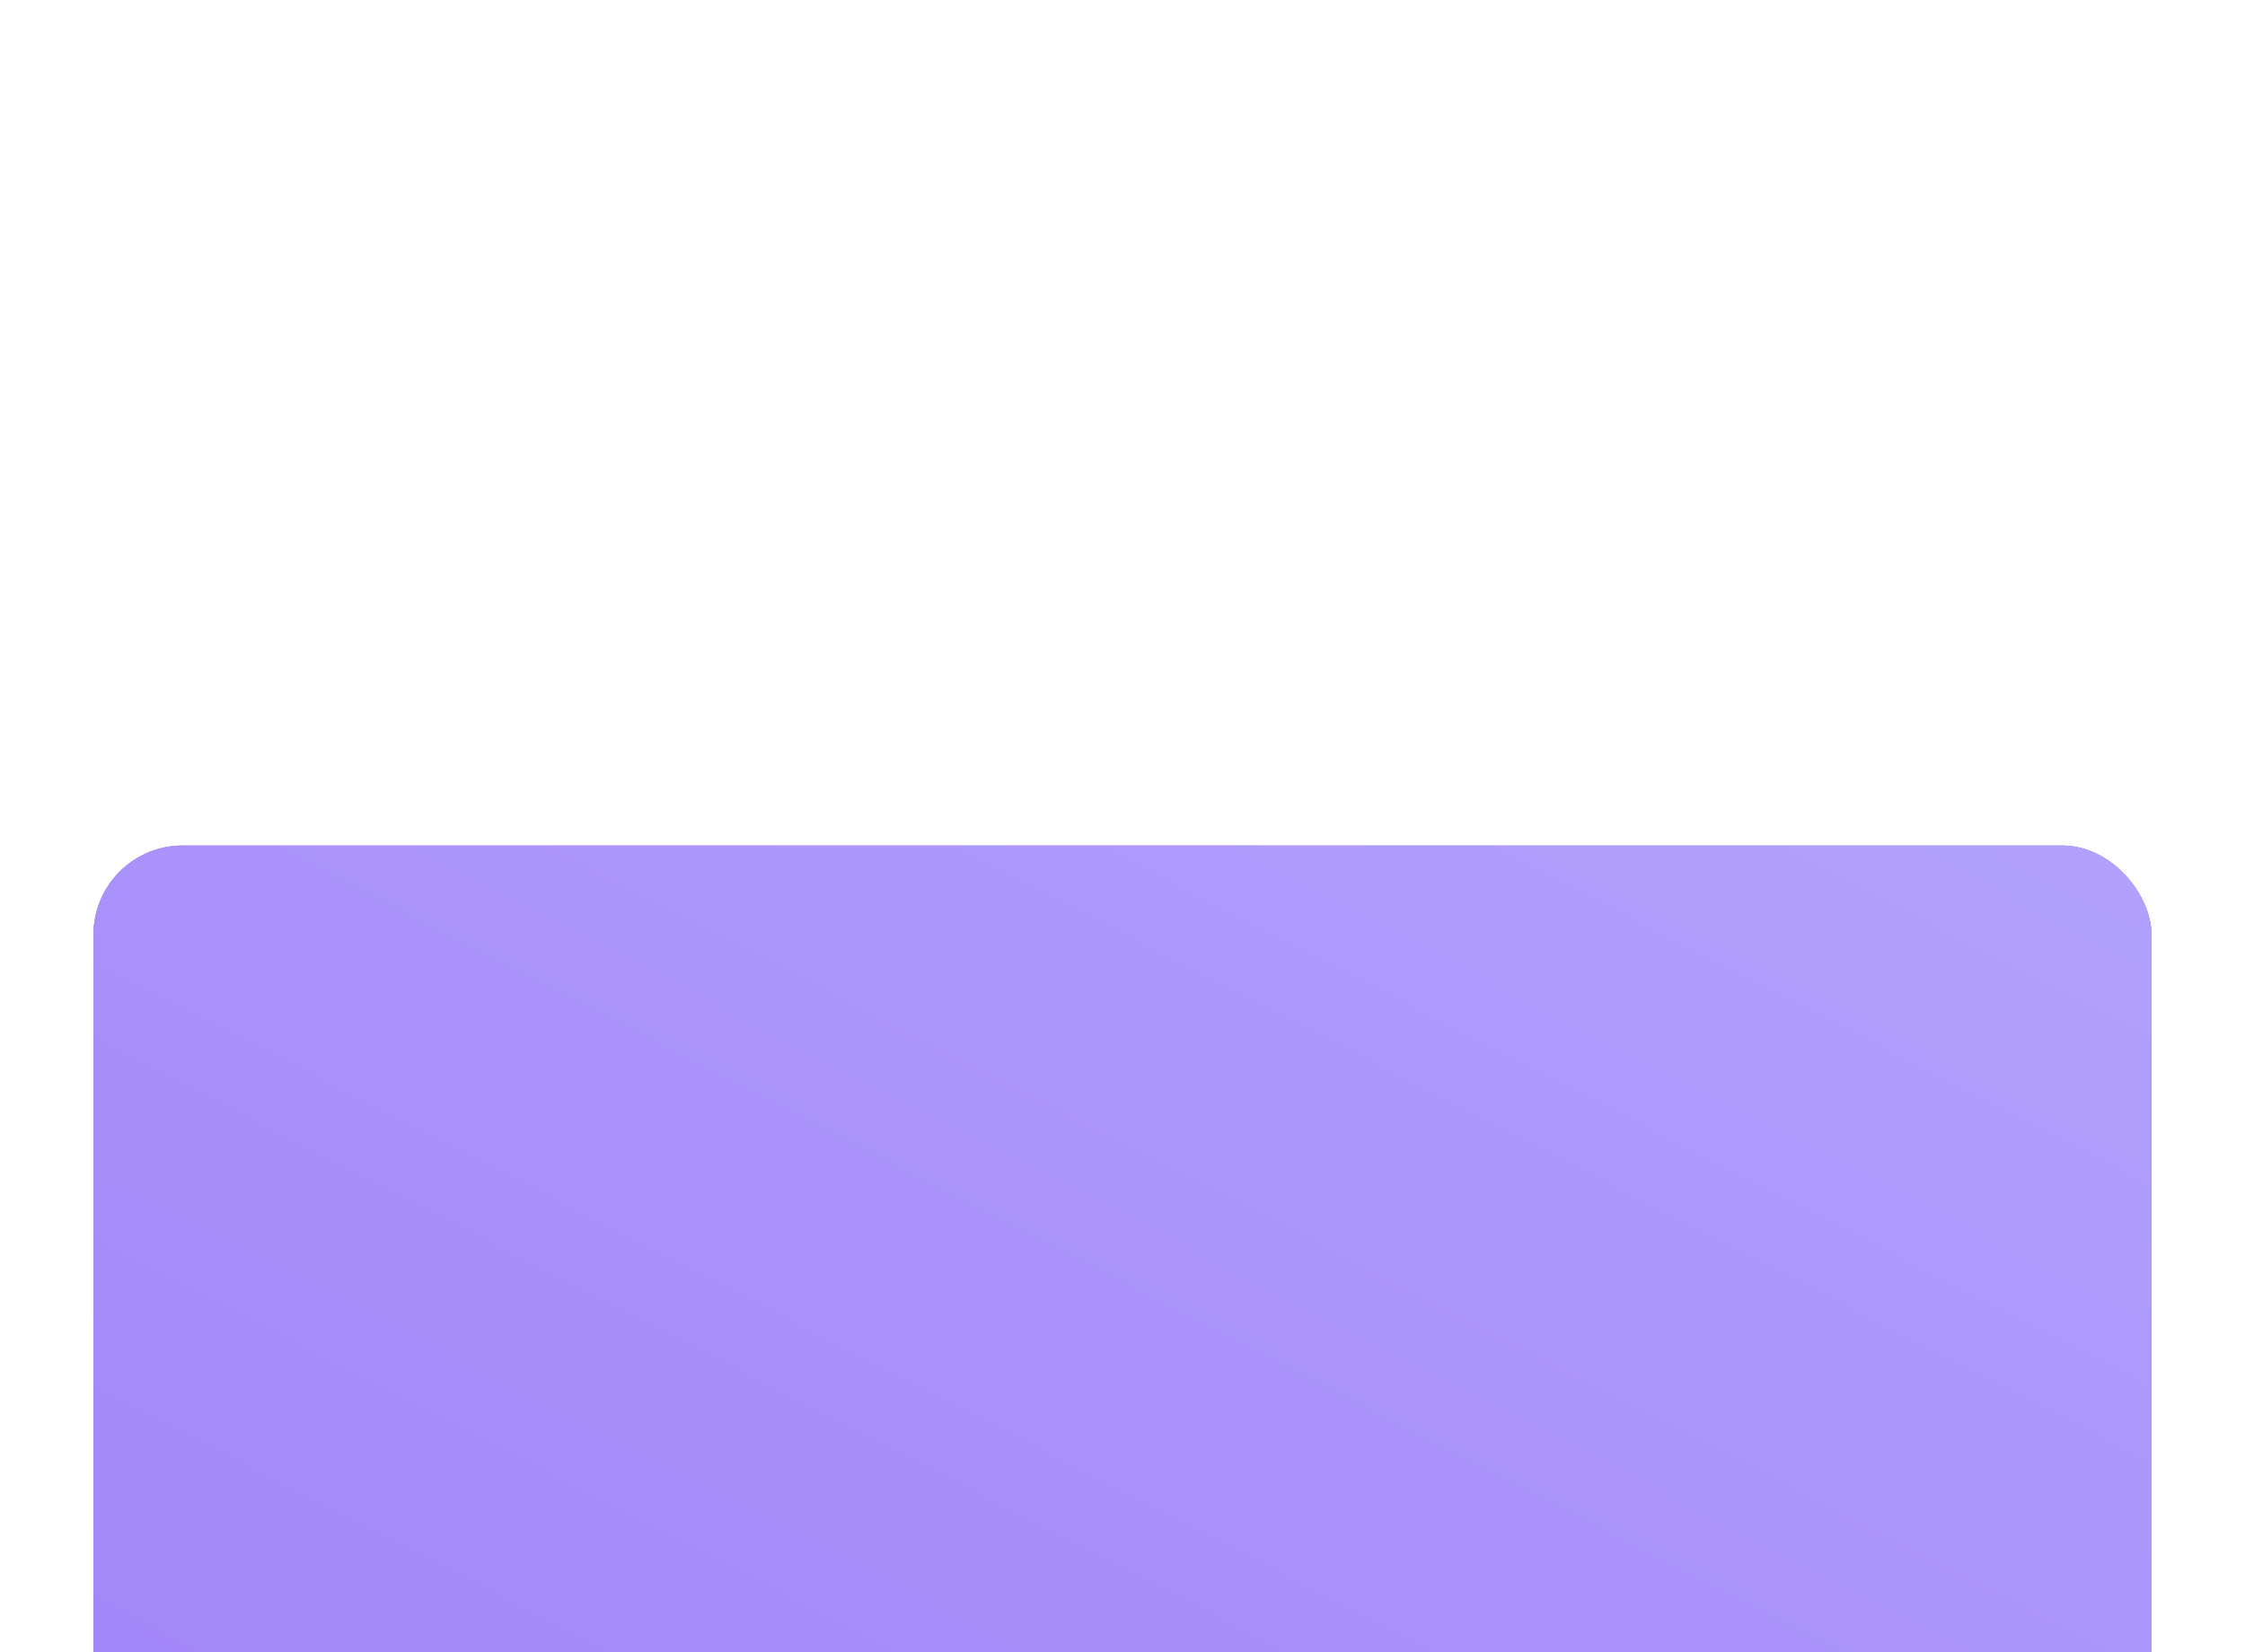 <?xml version="1.0" encoding="UTF-8"?> <svg xmlns="http://www.w3.org/2000/svg" width="360" height="265" viewBox="0 0 360 265" fill="none"><g filter="url(#filter0_dddd_4713_185)"><rect x="15" y="6.156" width="330" height="161.796" rx="14.288" fill="#9B51E0"></rect><rect x="15" y="6.156" width="330" height="161.796" rx="14.288" fill="url(#paint0_linear_4713_185)"></rect><rect x="15" y="6.156" width="330" height="161.796" rx="14.288" fill="url(#paint1_linear_4713_185)"></rect></g><defs><filter id="filter0_dddd_4713_185" x="-12.71" y="0.96" width="385.421" height="263.545" filterUnits="userSpaceOnUse" color-interpolation-filters="sRGB"><feFlood flood-opacity="0" result="BackgroundImageFix"></feFlood><feColorMatrix in="SourceAlpha" type="matrix" values="0 0 0 0 0 0 0 0 0 0 0 0 0 0 0 0 0 0 127 0" result="hardAlpha"></feColorMatrix><feOffset dy="4.33"></feOffset><feGaussianBlur stdDeviation="4.763"></feGaussianBlur><feColorMatrix type="matrix" values="0 0 0 0 0 0 0 0 0 0 0 0 0 0 0 0 0 0 0.1 0"></feColorMatrix><feBlend mode="normal" in2="BackgroundImageFix" result="effect1_dropShadow_4713_185"></feBlend><feColorMatrix in="SourceAlpha" type="matrix" values="0 0 0 0 0 0 0 0 0 0 0 0 0 0 0 0 0 0 127 0" result="hardAlpha"></feColorMatrix><feOffset dy="17.319"></feOffset><feGaussianBlur stdDeviation="8.66"></feGaussianBlur><feColorMatrix type="matrix" values="0 0 0 0 0 0 0 0 0 0 0 0 0 0 0 0 0 0 0.09 0"></feColorMatrix><feBlend mode="normal" in2="effect1_dropShadow_4713_185" result="effect2_dropShadow_4713_185"></feBlend><feColorMatrix in="SourceAlpha" type="matrix" values="0 0 0 0 0 0 0 0 0 0 0 0 0 0 0 0 0 0 127 0" result="hardAlpha"></feColorMatrix><feOffset dy="38.968"></feOffset><feGaussianBlur stdDeviation="11.69"></feGaussianBlur><feColorMatrix type="matrix" values="0 0 0 0 0 0 0 0 0 0 0 0 0 0 0 0 0 0 0.05 0"></feColorMatrix><feBlend mode="normal" in2="effect2_dropShadow_4713_185" result="effect3_dropShadow_4713_185"></feBlend><feColorMatrix in="SourceAlpha" type="matrix" values="0 0 0 0 0 0 0 0 0 0 0 0 0 0 0 0 0 0 127 0" result="hardAlpha"></feColorMatrix><feOffset dy="68.843"></feOffset><feGaussianBlur stdDeviation="13.855"></feGaussianBlur><feColorMatrix type="matrix" values="0 0 0 0 0 0 0 0 0 0 0 0 0 0 0 0 0 0 0.01 0"></feColorMatrix><feBlend mode="normal" in2="effect3_dropShadow_4713_185" result="effect4_dropShadow_4713_185"></feBlend><feBlend mode="normal" in="SourceGraphic" in2="effect4_dropShadow_4713_185" result="shape"></feBlend></filter><linearGradient id="paint0_linear_4713_185" x1="-7.406" y1="12.717" x2="-7.158" y2="2.785" gradientUnits="userSpaceOnUse"><stop stop-color="#9F82F6"></stop><stop offset="1" stop-color="#B4A6FE"></stop></linearGradient><linearGradient id="paint1_linear_4713_185" x1="15" y1="177.705" x2="176.088" y2="-135.082" gradientUnits="userSpaceOnUse"><stop stop-color="#A083F7"></stop><stop offset="1" stop-color="#B4A6FE"></stop></linearGradient></defs></svg> 
